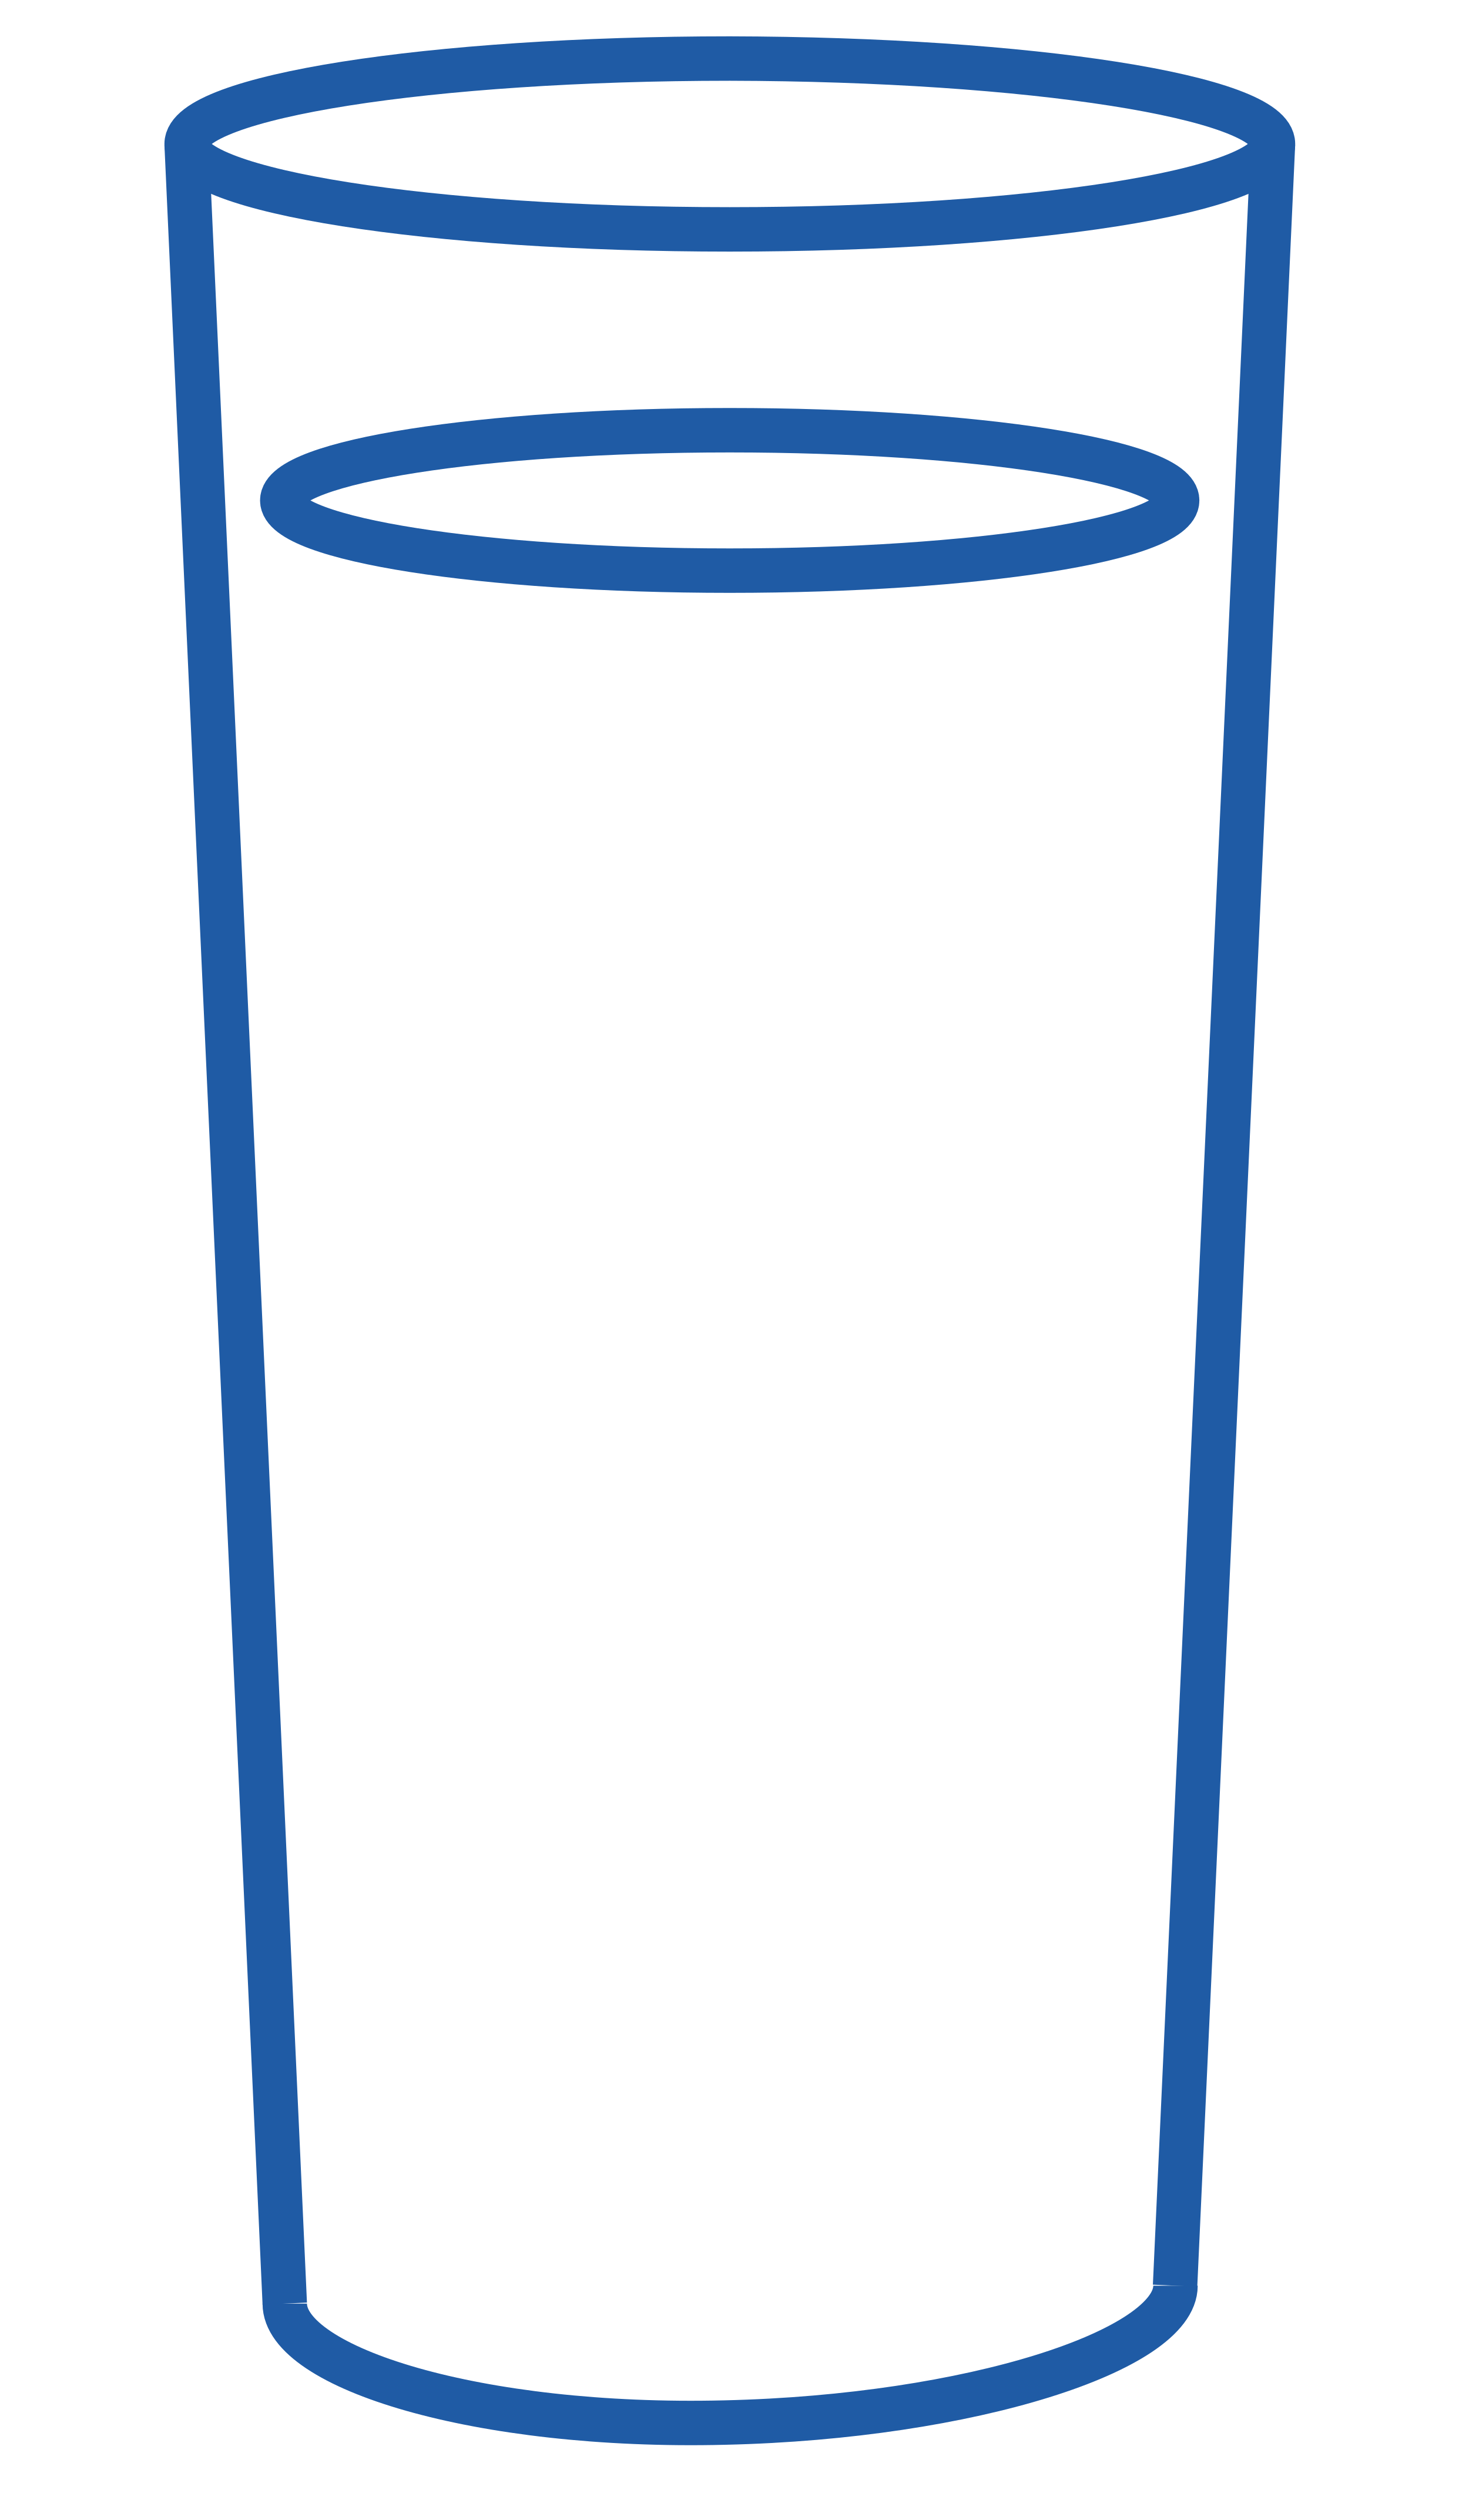 <?xml version="1.0" encoding="utf-8"?>
<!-- Generator: Adobe Illustrator 23.1.0, SVG Export Plug-In . SVG Version: 6.00 Build 0)  -->
<svg version="1.1" id="Слой_1" xmlns="http://www.w3.org/2000/svg" xmlns:xlink="http://www.w3.org/1999/xlink" x="0px" y="0px"
	 viewBox="0 0 70.52 120" style="enable-background:new 0 0 70.52 120;" xml:space="preserve">
<style type="text/css">
	.st0{fill:none;stroke:#1F5BA5;stroke-width:2.133;stroke-miterlimit:10;}
</style>
<g>
	<path id="XMLID_168_" class="st0" d="M56.51,24.02c0,1.86-9.62,3.37-21.48,3.37c-11.86,0-21.48-1.51-21.48-3.37
		c0-1.86,9.62-3.37,21.48-3.37S56.51,22.16,56.51,24.02z"/>
	<g>
		<path id="XMLID_132_" class="st0" d="M61.11,6.91c0,2.26-11.67,4.1-26.08,4.1S8.96,9.17,8.96,6.91s11.67-4.1,26.08-4.1
			C49.45,2.84,61.11,4.65,61.11,6.91z"/>
		<line id="XMLID_130_" class="st0" x1="13.67" y1="110.57" x2="8.96" y2="6.93"/>
		<line id="XMLID_70_" class="st0" x1="61.11" y1="6.91" x2="56.41" y2="109.71"/>
		<path id="XMLID_68_" class="st0" d="M13.67,110.57c0,3.07,9.24,6,21.12,5.71c11.86-0.27,21.64-3.49,21.64-6.57"/>
	</g>
</g>
</svg>
